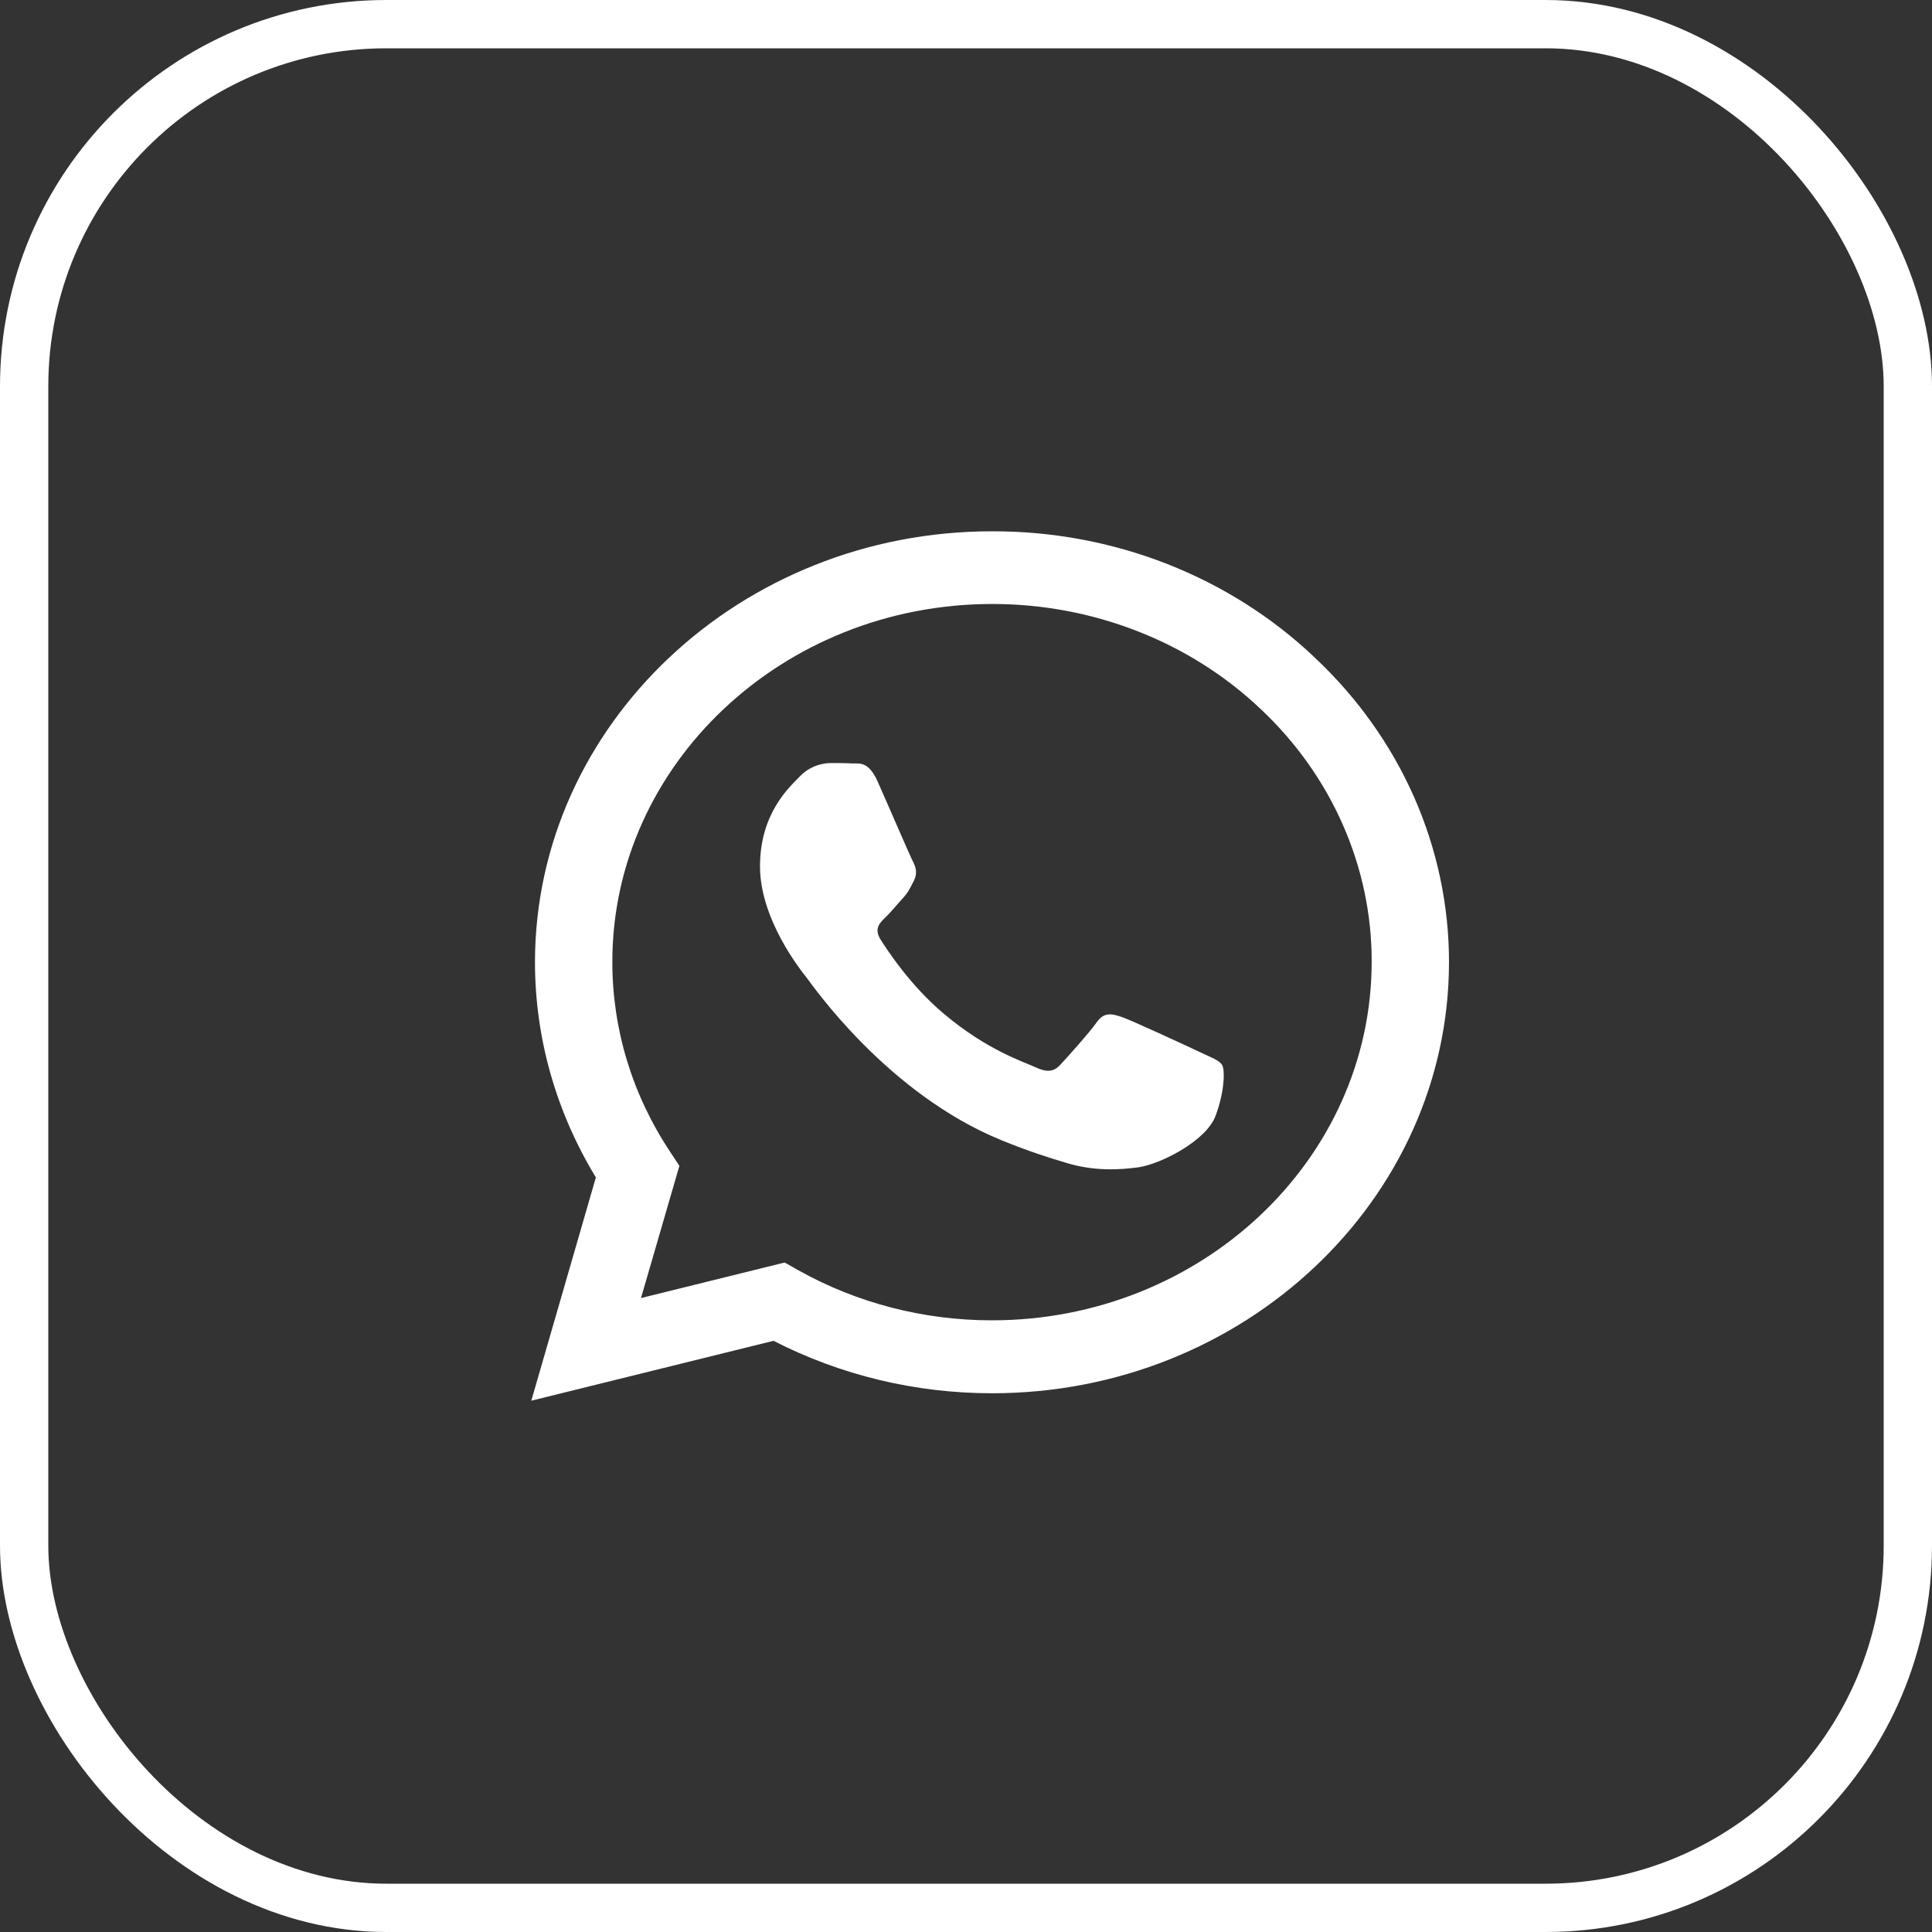 <?xml version="1.0" encoding="UTF-8"?> <svg xmlns="http://www.w3.org/2000/svg" width="40" height="40" viewBox="0 0 40 40" fill="none"><rect x="0" y="0" width="40" height="40" fill="#333333" stroke="none"/><rect x="0.5" y="0.5" width="39" height="39" rx="7.5" stroke="white"></rect><path d="M27.224 13.617C26.349 12.784 25.307 12.124 24.159 11.674C23.011 11.225 21.779 10.996 20.536 11C15.326 11 11.081 15.003 11.076 19.917C11.076 21.491 11.513 23.022 12.337 24.377L11 29L16.015 27.76C17.402 28.472 18.956 28.846 20.536 28.846H20.541C25.751 28.846 29.995 24.843 30 19.925C30.001 18.753 29.756 17.592 29.28 16.509C28.803 15.426 28.104 14.444 27.223 13.617H27.224ZM20.536 27.336C19.127 27.337 17.744 26.979 16.532 26.301L16.246 26.139L13.271 26.875L14.066 24.138L13.88 23.855C13.092 22.674 12.676 21.307 12.678 19.912C12.678 15.833 16.206 12.505 20.541 12.505C21.573 12.504 22.596 12.695 23.55 13.068C24.504 13.44 25.371 13.988 26.099 14.678C26.831 15.365 27.41 16.182 27.805 17.082C28.2 17.982 28.402 18.946 28.399 19.92C28.394 24.014 24.867 27.336 20.536 27.336ZM24.848 21.785C24.613 21.674 23.452 21.135 23.234 21.059C23.017 20.985 22.858 20.947 22.703 21.17C22.545 21.392 22.091 21.897 21.955 22.042C21.819 22.192 21.679 22.208 21.442 22.098C21.207 21.986 20.445 21.752 19.543 20.99C18.84 20.399 18.368 19.668 18.228 19.447C18.092 19.224 18.215 19.105 18.333 18.993C18.436 18.894 18.568 18.732 18.686 18.604C18.805 18.476 18.844 18.381 18.922 18.233C18.999 18.082 18.962 17.954 18.904 17.842C18.844 17.731 18.373 16.632 18.174 16.189C17.983 15.751 17.789 15.812 17.643 15.806C17.507 15.798 17.349 15.798 17.19 15.798C17.07 15.801 16.952 15.827 16.843 15.875C16.735 15.923 16.638 15.991 16.559 16.076C16.342 16.299 15.735 16.838 15.735 17.937C15.735 19.036 16.581 20.092 16.701 20.242C16.818 20.392 18.364 22.64 20.736 23.608C21.297 23.838 21.738 23.975 22.083 24.078C22.65 24.249 23.161 24.223 23.569 24.168C24.023 24.103 24.966 23.628 25.165 23.107C25.361 22.585 25.361 22.14 25.301 22.046C25.243 21.952 25.084 21.897 24.848 21.785Z" fill="white"></path></svg> 